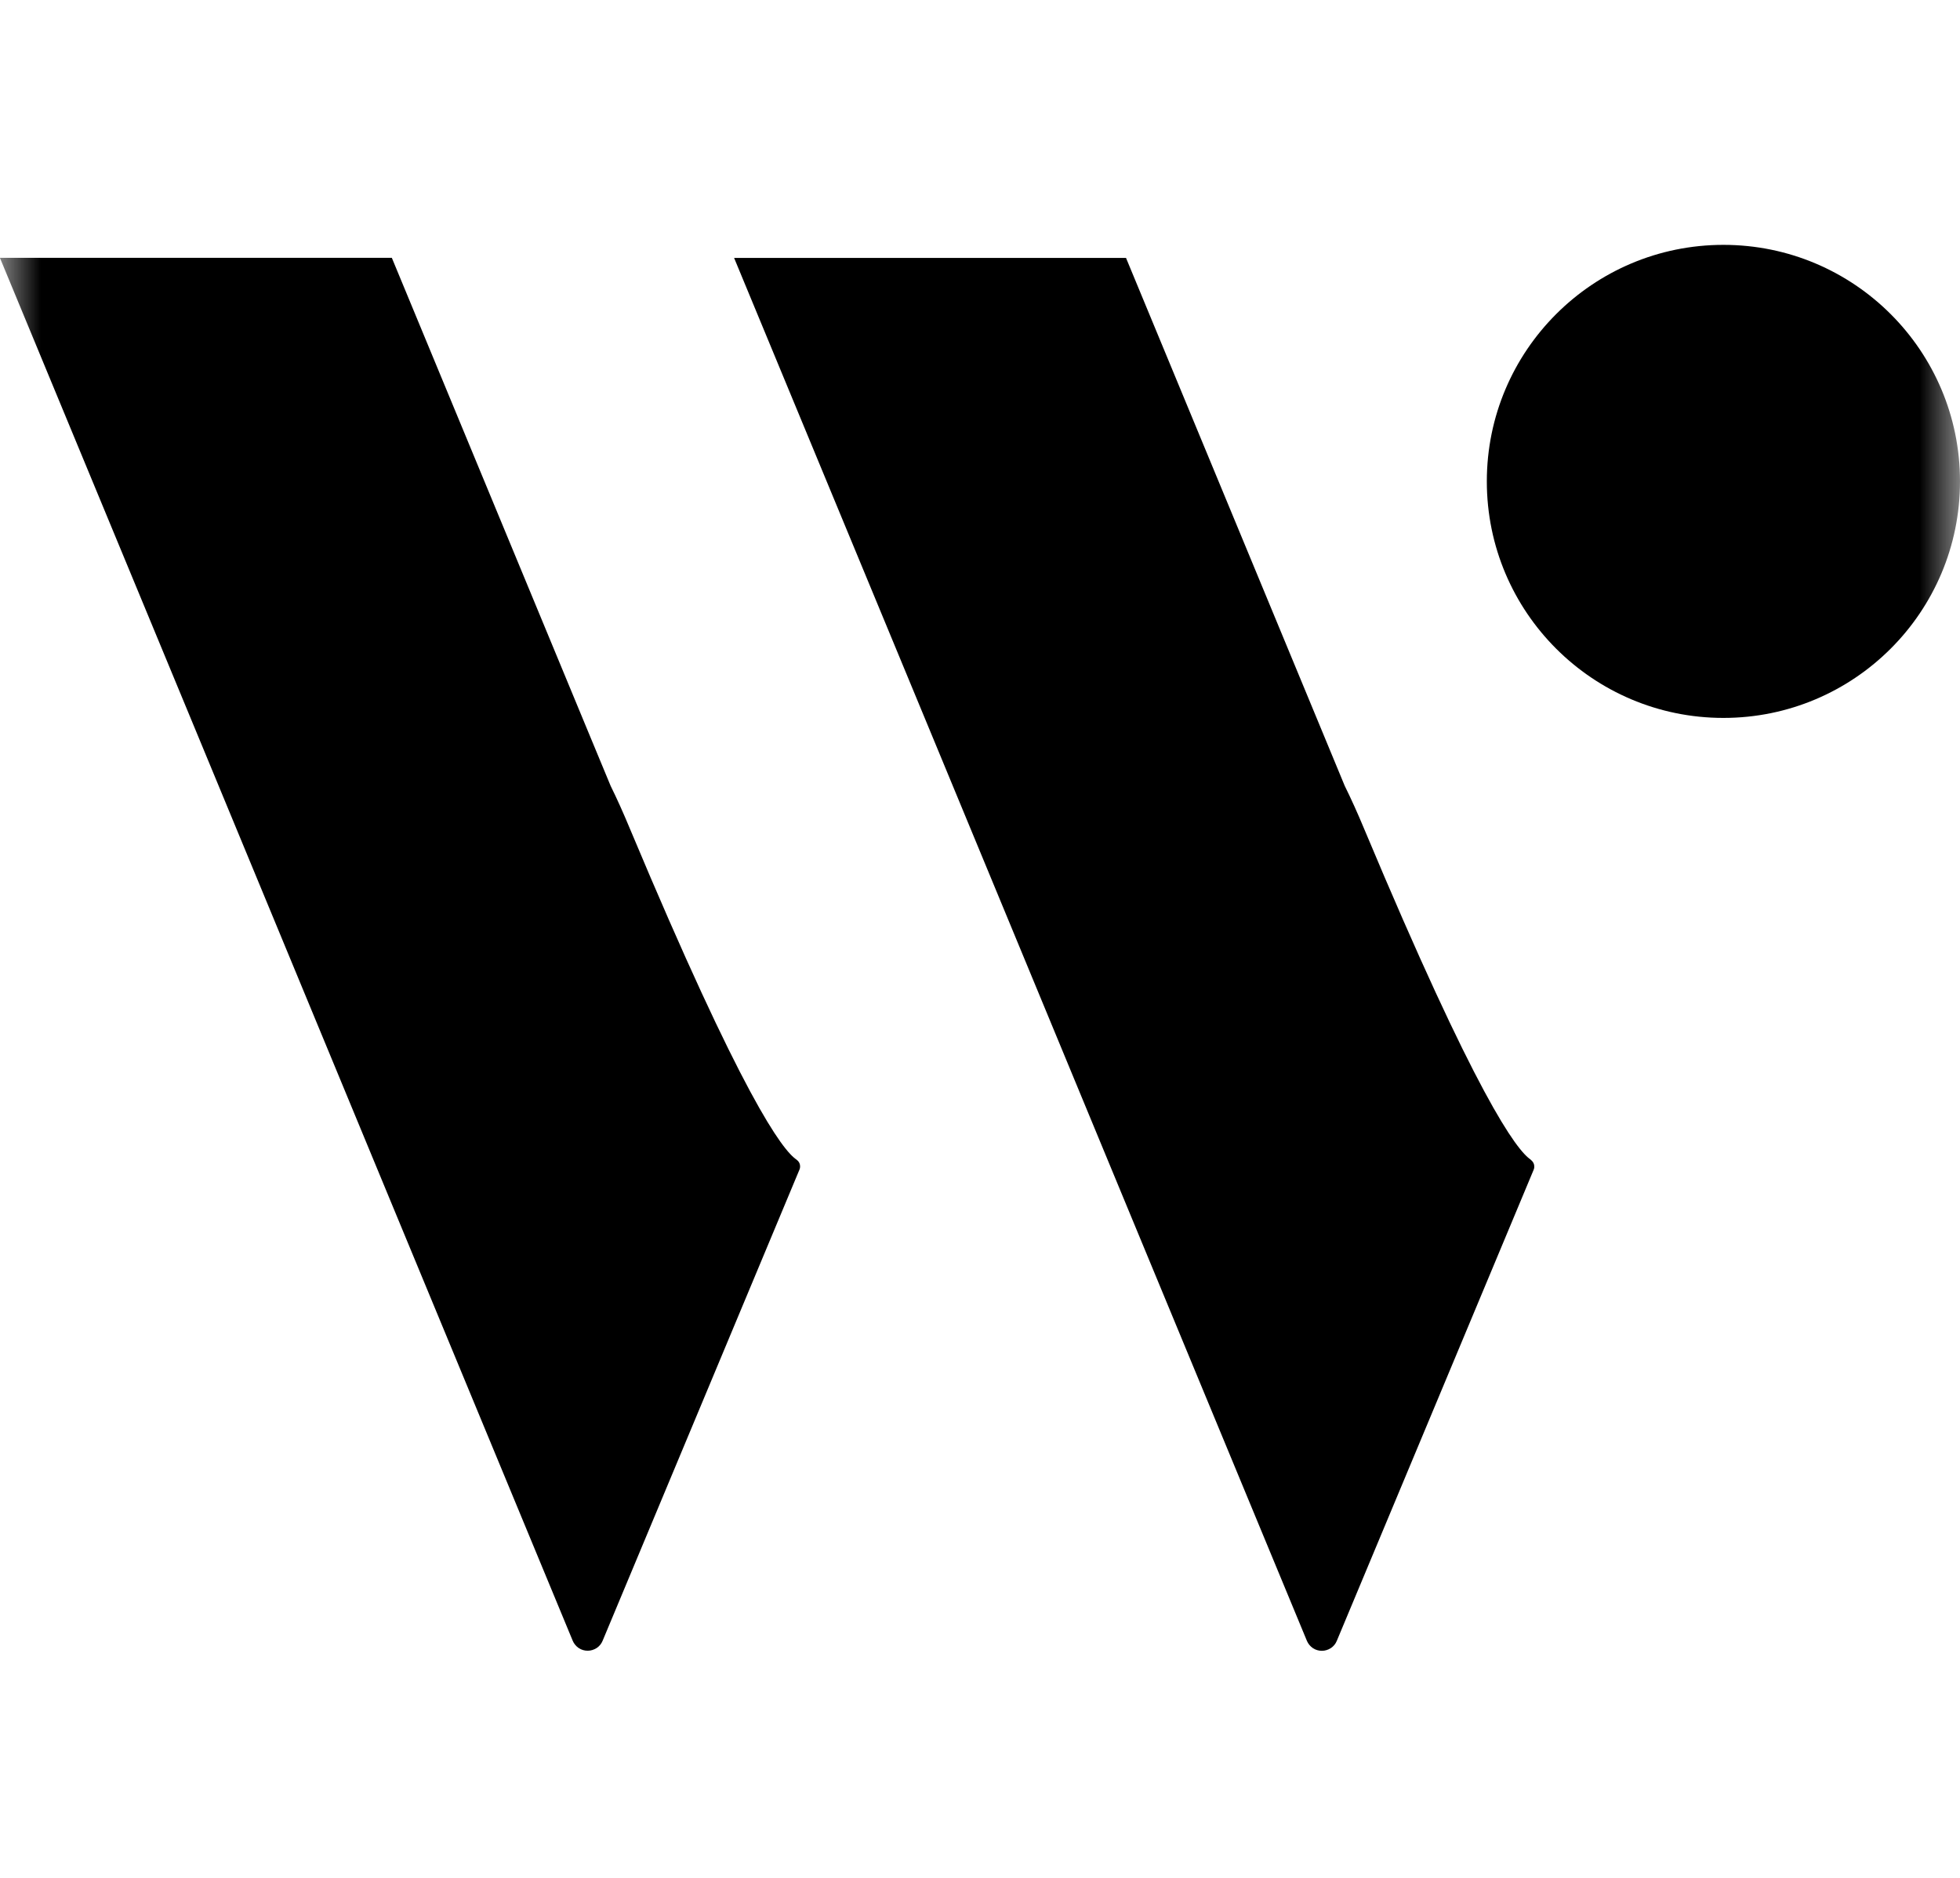<svg fill="none" height="23" viewBox="0 0 24 23" width="24" xmlns="http://www.w3.org/2000/svg" xmlns:xlink="http://www.w3.org/1999/xlink"><mask id="a" height="23" maskUnits="userSpaceOnUse" width="24" x="0" y="0"><path d="m0 0h24v23h-24z" fill="#d9d9d9"/></mask><g fill="#000" mask="url(#a)"><path d="m21.103 8.793c1.6 0 2.897-1.297 2.897-2.897 0-1.6-1.297-2.897-2.897-2.897-1.6 0-2.897 1.297-2.897 2.897 0 1.6 1.297 2.897 2.897 2.897z"/><g clip-rule="evenodd" fill-rule="evenodd"><path d="m9.755 14.204c-.174-.113-.669-.777-2.038-4.045-.085-.205-.165-.382-.24-.534l-.28-.675-2.399-5.792h-4.799l2.399 5.792 2.399 5.796 2.216 5.35c.015.036.041.067.073.089.033.022.071.033.11.033s.077-.012.11-.033c.033-.022.058-.052.073-.089l2.411-5.772c.009-.021.009-.045.003-.067-.007-.022-.021-.041-.04-.053z"/><path d="m18.745 14.204c-.174-.113-.669-.777-2.038-4.045-.085-.205-.166-.382-.241-.534l-.279-.674-2.399-5.792h-4.799l2.399 5.792 2.399 5.796 2.216 5.35c.015.036.041.067.073.089.033.022.071.033.11.033s.077-.012.11-.033c.033-.022.058-.052.073-.089l2.411-5.771c.009-.021.009-.045.003-.067-.007-.022-.021-.041-.04-.054z"/></g></g></svg>